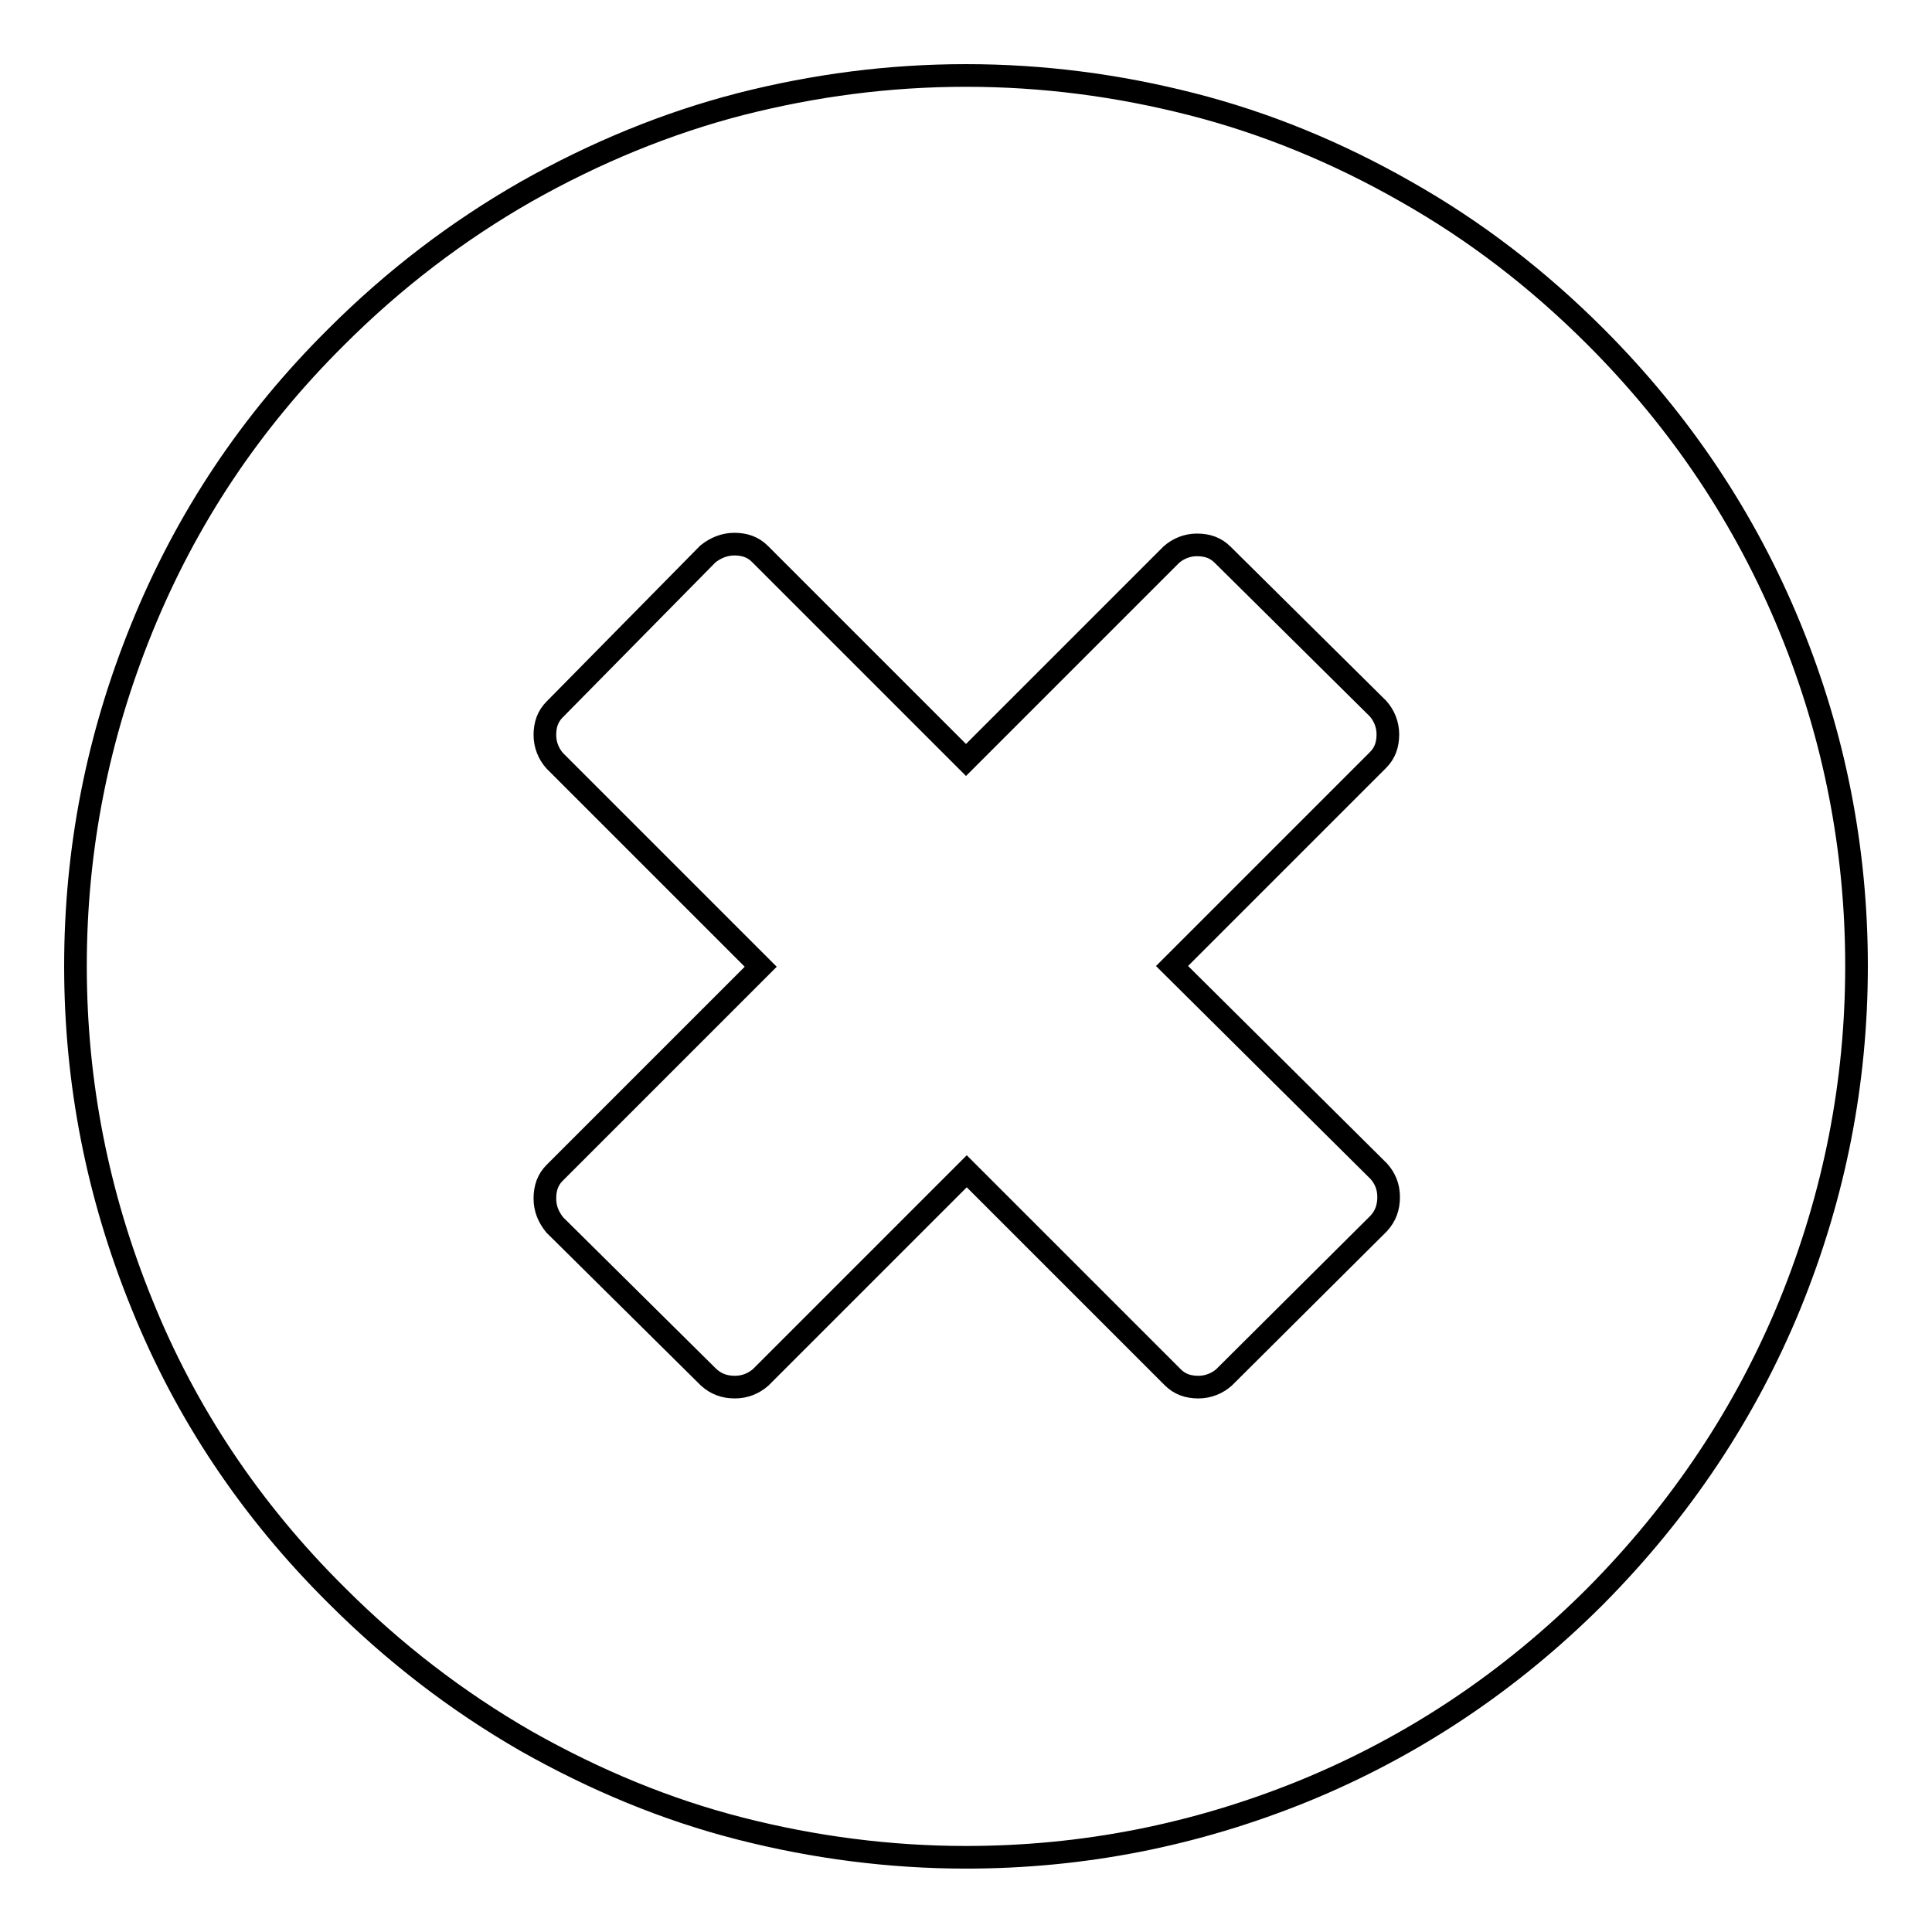 <?xml version="1.0" encoding="utf-8"?>
<!-- Svg Vector Icons : http://www.onlinewebfonts.com/icon -->
<!DOCTYPE svg PUBLIC "-//W3C//DTD SVG 1.1//EN" "http://www.w3.org/Graphics/SVG/1.1/DTD/svg11.dtd">
<svg version="1.1" xmlns="http://www.w3.org/2000/svg" xmlns:xlink="http://www.w3.org/1999/xlink" x="0px" y="0px" viewBox="0 0 256 256" enable-background="new 0 0 256 256" xml:space="preserve">
<g><g><g><path stroke-width="3" fill-opacity="0" stroke="#000000"  d="M44.6,211.4c-11.4-11.3-20-24.2-25.8-38.6C12.9,158.3,10,143.4,10,128c0-15.4,2.9-30.3,8.8-44.8s14.4-27.3,25.8-38.6c7.6-7.6,16-14,25.1-19.2c9.2-5.2,18.7-9.1,28.4-11.6c9.8-2.5,19.7-3.8,29.9-3.8s20.1,1.3,29.9,3.8s19.3,6.4,28.4,11.6c9.2,5.2,17.5,11.6,25.1,19.2c11.3,11.3,19.9,24.2,25.8,38.6c5.9,14.4,8.8,29.4,8.8,44.8c0,15.4-2.9,30.3-8.8,44.8c-5.9,14.4-14.5,27.3-25.8,38.7c-11.3,11.3-24.2,19.9-38.6,25.8c-14.5,5.9-29.4,8.8-44.8,8.8c-10.1,0-20.1-1.3-29.9-3.8c-9.8-2.5-19.2-6.4-28.4-11.6C60.5,225.4,52.2,219,44.6,211.4z M93.9,182.5c1,0.9,2.1,1.3,3.5,1.3c1.3,0,2.5-0.5,3.4-1.3l27.3-27.3l27.3,27.3c0.9,0.9,2,1.3,3.4,1.3c1.3,0,2.5-0.5,3.4-1.3l20.5-20.4c0.9-1,1.3-2.1,1.3-3.5s-0.5-2.5-1.3-3.4L155.3,128l27.3-27.3c0.9-0.9,1.3-2,1.3-3.4c0-1.3-0.5-2.5-1.3-3.4L162,73.5c-0.9-0.9-2-1.3-3.4-1.3c-1.3,0-2.5,0.5-3.4,1.3L128,100.7l-27.3-27.3c-0.9-0.9-2-1.3-3.4-1.3c-1.3,0-2.5,0.5-3.5,1.3L73.5,94c-0.9,0.9-1.3,2-1.3,3.4c0,1.3,0.5,2.5,1.3,3.4l27.3,27.3l-27.3,27.3c-0.9,0.9-1.3,2-1.3,3.4s0.5,2.5,1.3,3.5L93.9,182.5z"/></g></g></g>
</svg>